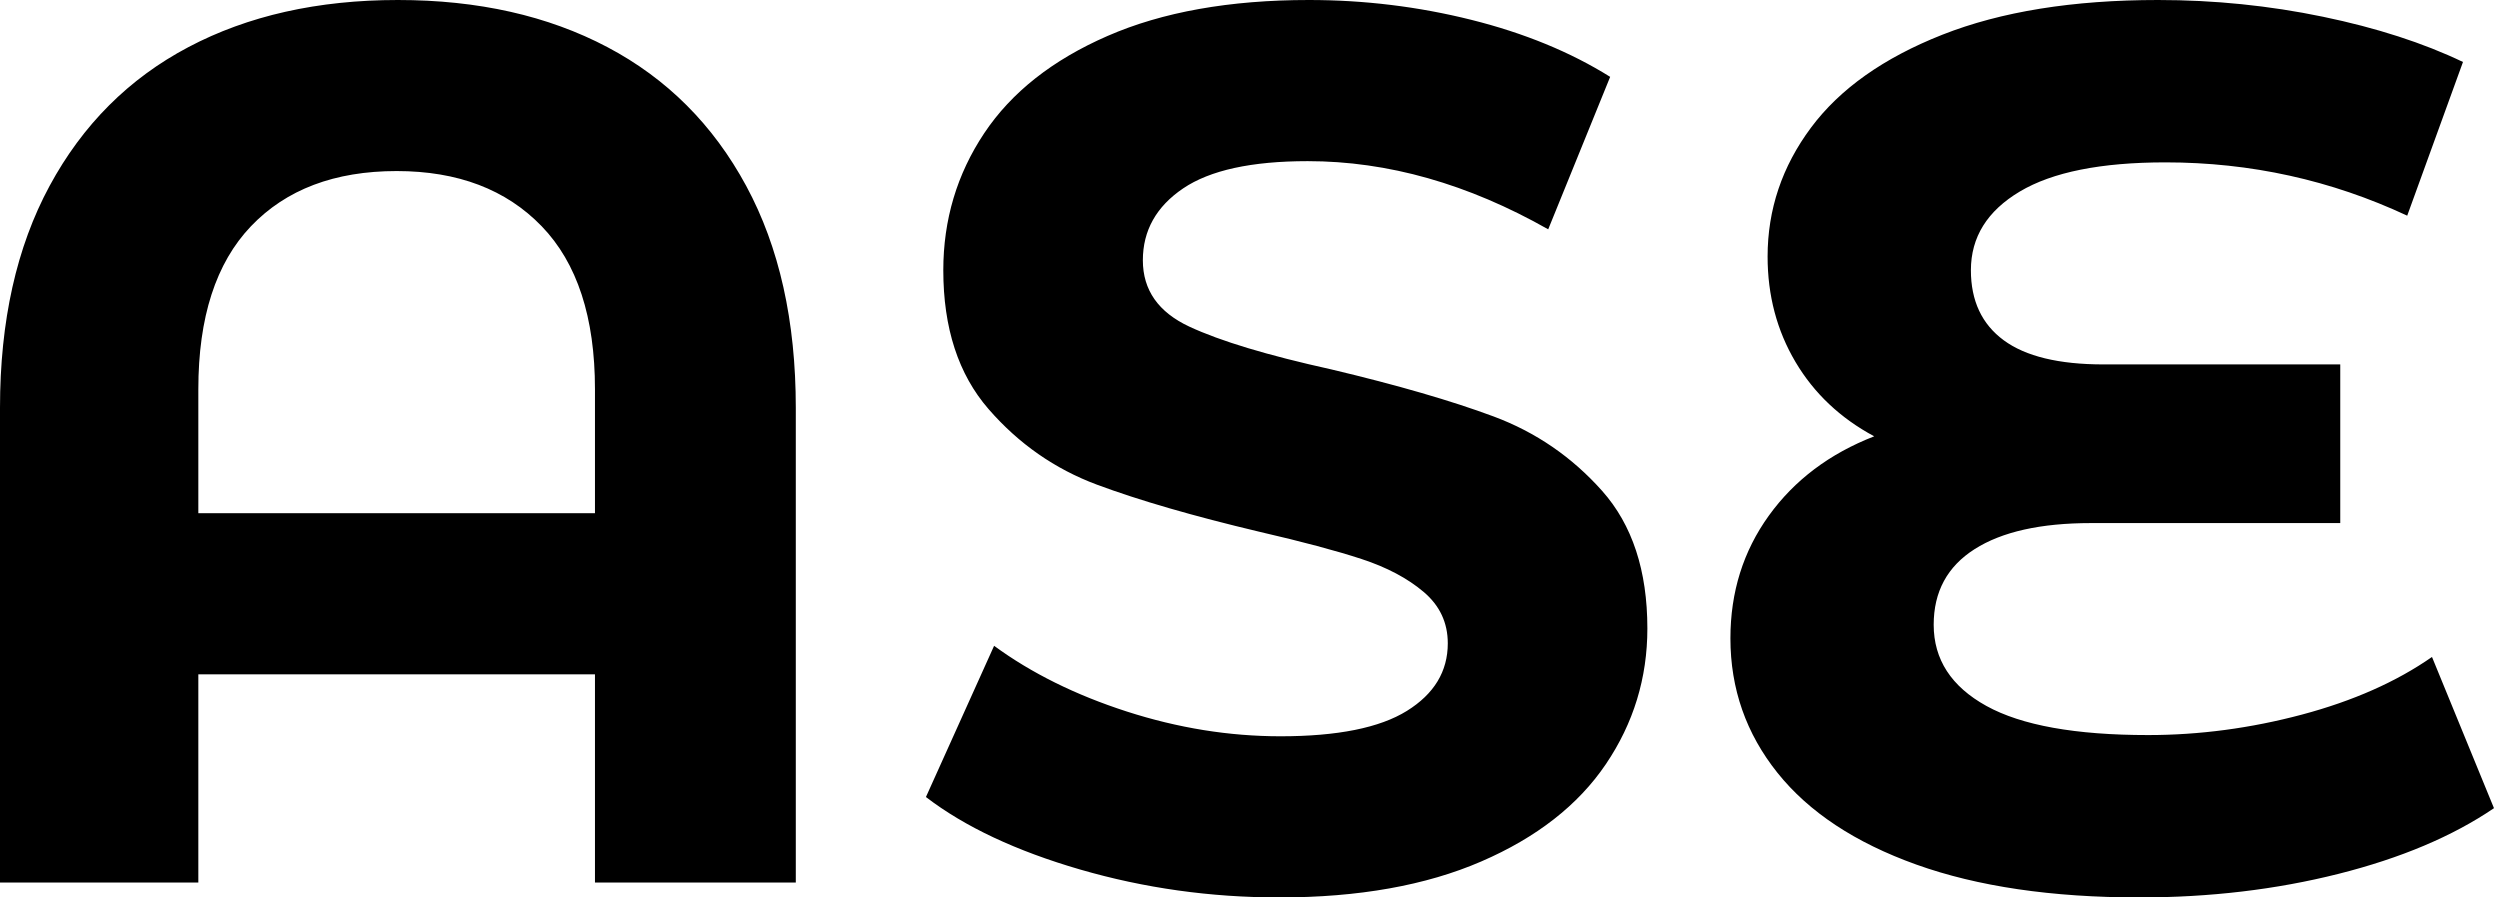 <svg baseProfile="full" height="28" version="1.1" viewBox="0 0 78 28" width="78" xmlns="http://www.w3.org/2000/svg" xmlns:ev="http://www.w3.org/2001/xml-events" xmlns:xlink="http://www.w3.org/1999/xlink"><defs /><g><path d="M27.807 12.724V27.536H21.541V21.039H9.166V27.536H2.978V12.724Q2.978 8.663 4.525 5.801Q6.072 2.939 8.856 1.47Q11.641 0.0 15.392 0.0Q19.144 0.0 21.928 1.47Q24.713 2.939 26.26 5.801Q27.807 8.663 27.807 12.724ZM21.541 16.011V12.144Q21.541 8.779 19.878 7.058Q18.215 5.337 15.354 5.337Q12.453 5.337 10.809 7.058Q9.166 8.779 9.166 12.144V16.011Z M31.867 24.867 33.994 20.149Q35.735 21.425 38.133 22.199Q40.53 22.972 42.928 22.972Q45.597 22.972 46.873 22.18Q48.149 21.387 48.149 20.072Q48.149 19.105 47.395 18.467Q46.641 17.829 45.461 17.442Q44.282 17.055 42.271 16.591Q39.177 15.856 37.204 15.122Q35.232 14.387 33.82 12.762Q32.409 11.138 32.409 8.431Q32.409 6.072 33.685 4.157Q34.961 2.243 37.533 1.122Q40.105 0.0 43.818 0.0Q46.409 0.0 48.884 0.619Q51.359 1.238 53.215 2.398L51.282 7.155Q47.53 5.028 43.779 5.028Q41.149 5.028 39.892 5.878Q38.635 6.729 38.635 8.122Q38.635 9.514 40.086 10.191Q41.536 10.867 44.514 11.525Q47.608 12.26 49.58 12.994Q51.552 13.729 52.964 15.315Q54.376 16.901 54.376 19.608Q54.376 21.928 53.08 23.843Q51.785 25.757 49.193 26.878Q46.602 28 42.89 28Q39.68 28 36.682 27.13Q33.685 26.26 31.867 24.867Z M80.79 25.215Q78.856 26.53 75.936 27.265Q73.017 28 69.729 28Q65.63 28 62.768 26.975Q59.906 25.95 58.436 24.113Q56.967 22.276 56.967 19.917Q56.967 17.751 58.166 16.088Q59.365 14.425 61.453 13.613Q59.867 12.762 58.997 11.293Q58.127 9.823 58.127 8.006Q58.127 5.801 59.481 3.983Q60.834 2.166 63.58 1.083Q66.326 0.0 70.309 0.0Q72.939 0.0 75.453 0.522Q77.967 1.044 79.823 1.934L78.083 6.729Q74.525 5.066 70.541 5.066Q67.525 5.066 65.997 5.975Q64.47 6.884 64.47 8.431Q64.47 9.862 65.494 10.616Q66.519 11.37 68.608 11.37H75.994V16.32H68.221Q65.862 16.32 64.586 17.133Q63.309 17.945 63.309 19.492Q63.309 21.116 64.953 22.025Q66.597 22.934 70.0 22.934Q72.398 22.934 74.796 22.296Q77.193 21.657 78.856 20.497Z " fill="rgb(0,0,0)" transform="translate(-2.978, 0)" /></g></svg>
